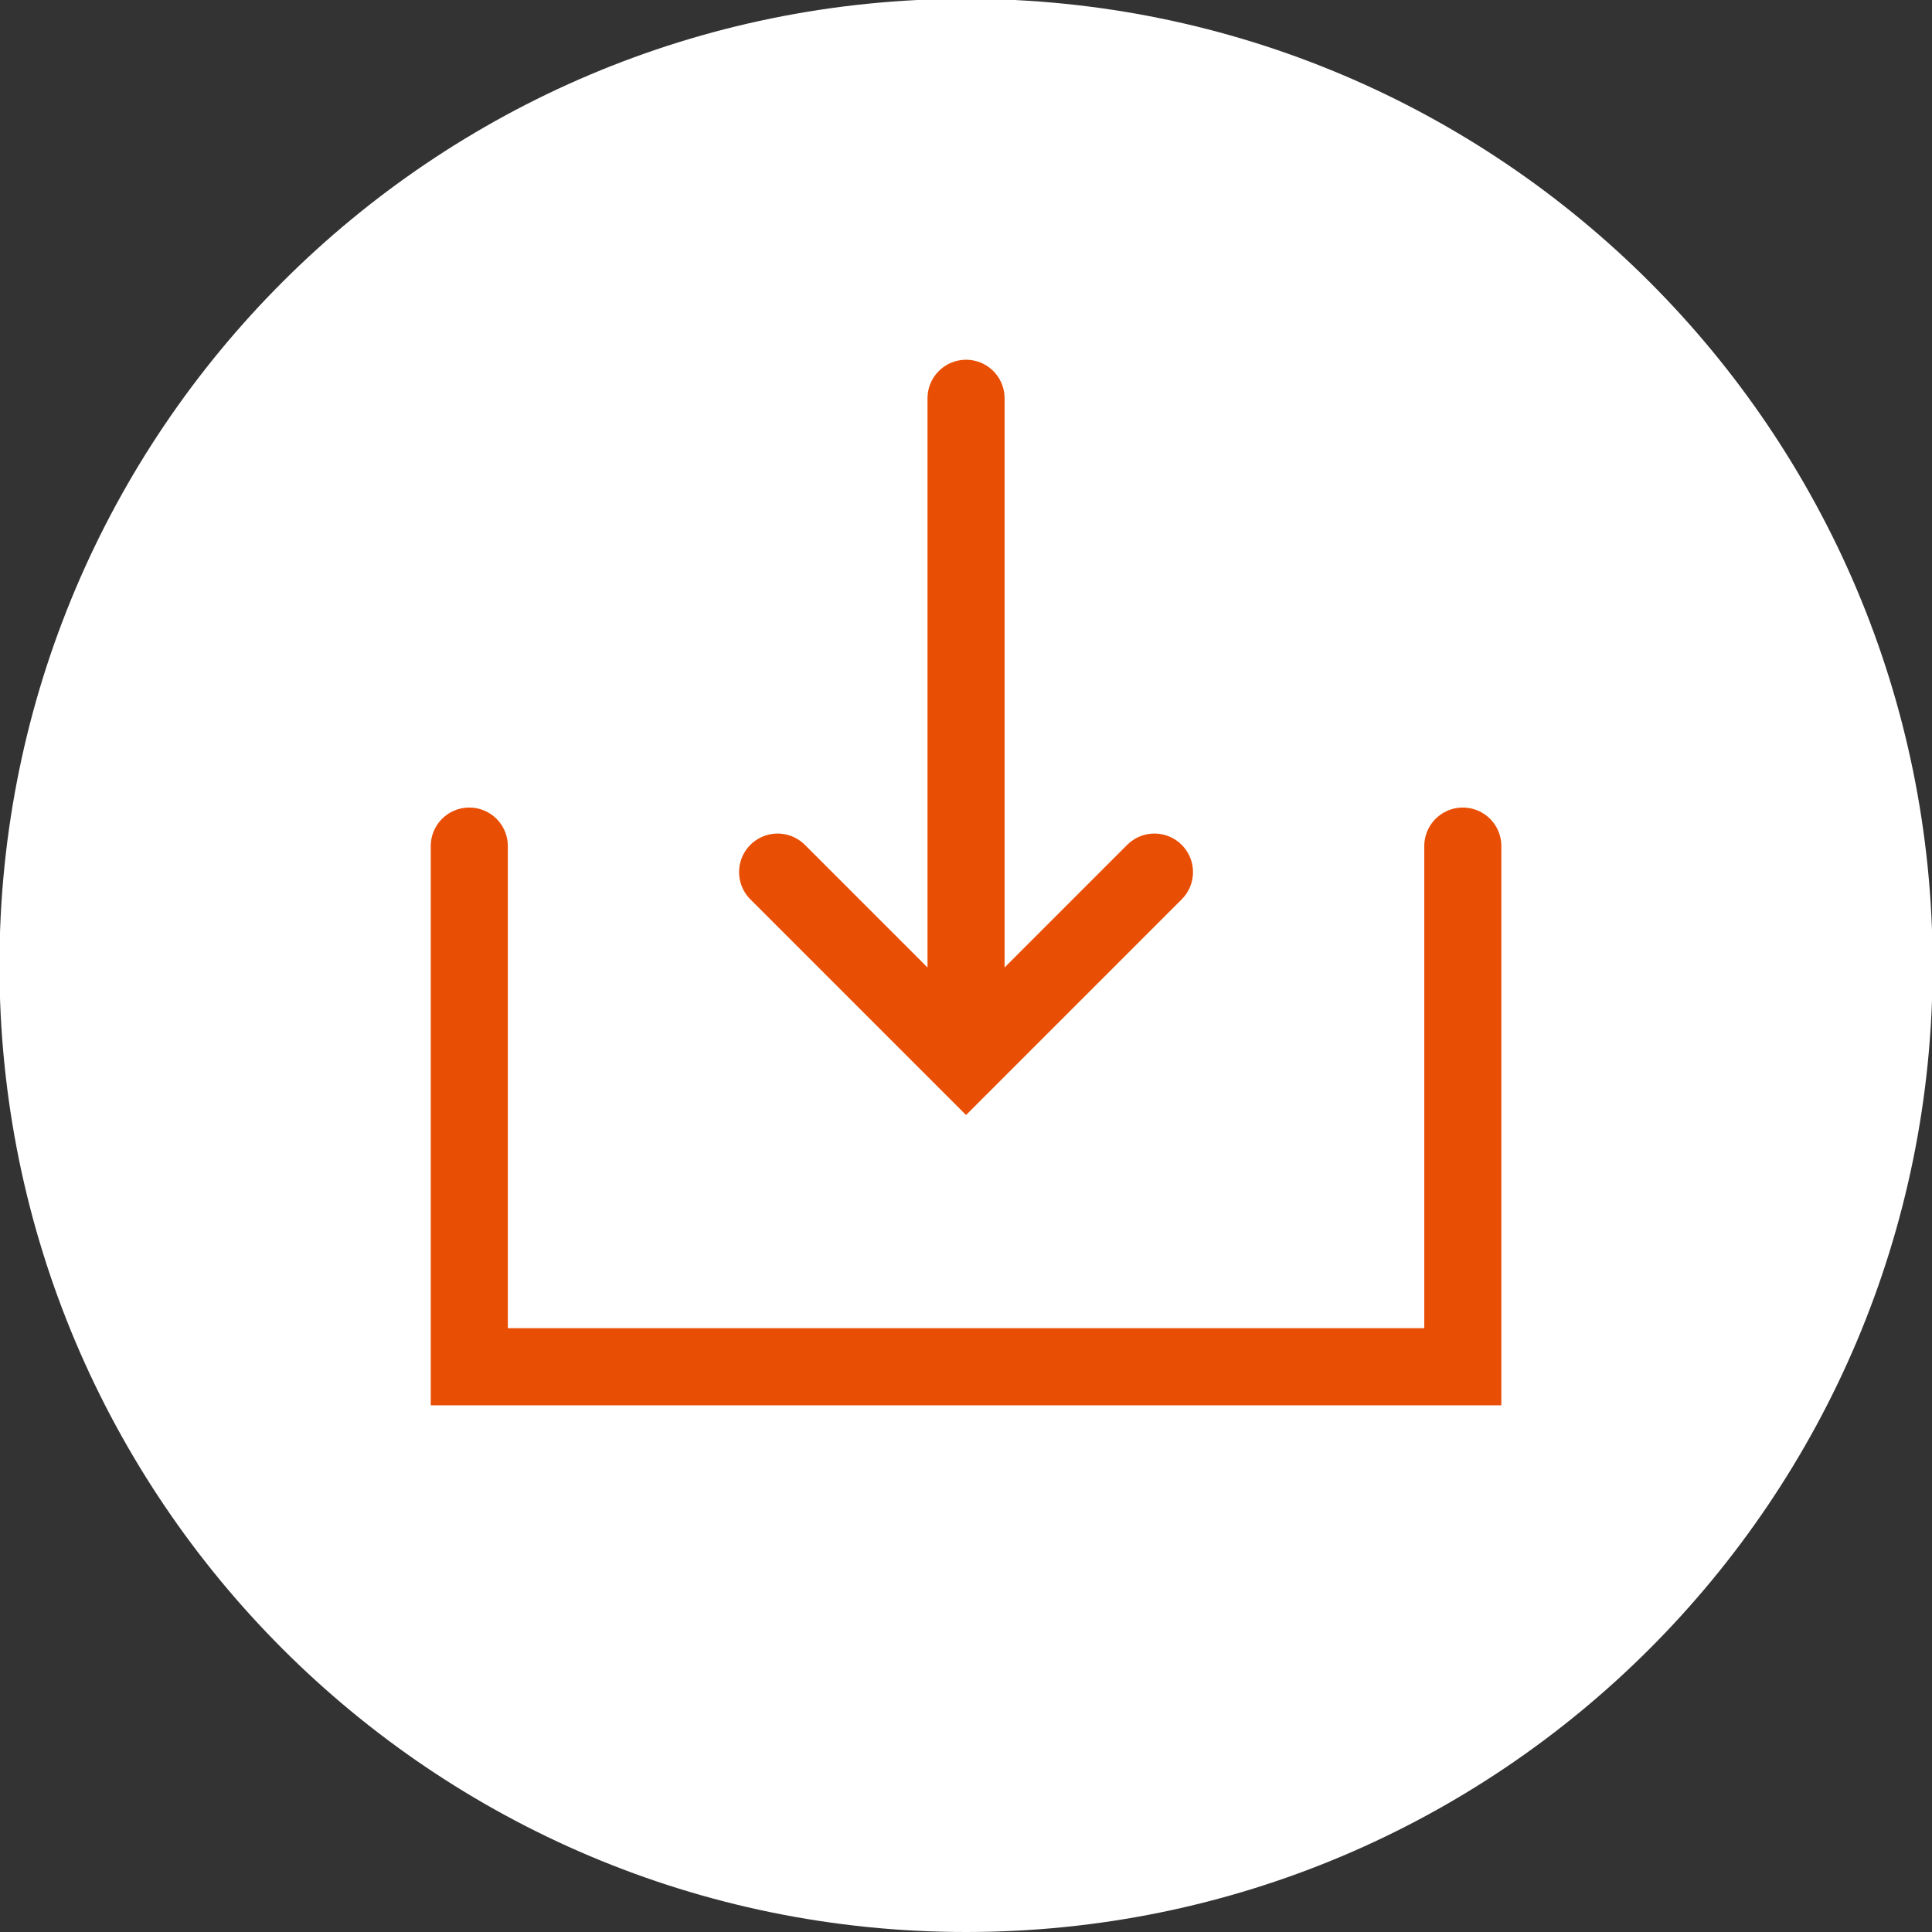 <?xml version="1.0" encoding="UTF-8" standalone="no"?> <!-- Created with Inkscape (http://www.inkscape.org/) --> <svg xmlns:dc="http://purl.org/dc/elements/1.1/" xmlns:cc="http://creativecommons.org/ns#" xmlns:rdf="http://www.w3.org/1999/02/22-rdf-syntax-ns#" xmlns:svg="http://www.w3.org/2000/svg" xmlns="http://www.w3.org/2000/svg" xmlns:sodipodi="http://sodipodi.sourceforge.net/DTD/sodipodi-0.dtd" xmlns:inkscape="http://www.inkscape.org/namespaces/inkscape" width="19.403mm" height="19.403mm" viewBox="0 0 19.403 19.403" id="svg8891" inkscape:version="0.92.3 (2405546, 2018-03-11)" sodipodi:docname="einwertung.svg"><rect x="0" y="0" width="19.403" height="19.403" fill="#333333" stroke="none"/><defs id="defs8885"></defs><g inkscape:label="Layer 1" inkscape:groupmode="layer" id="layer1" transform="translate(-79.846,-123.705)"><g transform="translate(-7.743,-202.97)" id="g8841"><g transform="matrix(0.353,0,0,-0.353,97.291,346.078)" id="g6641"><path inkscape:connector-curvature="0" id="path6643" style="fill:#ffffff;fill-opacity:1;fill-rule:nonzero;stroke:none" d="M 0,0 C 15.188,0 27.5,12.312 27.5,27.5 27.5,42.688 15.188,55 0,55 -15.188,55 -27.5,42.688 -27.5,27.5 -27.5,12.312 -15.188,0 0,0"></path></g><g style="stroke:#e94e05;stroke-opacity:1" transform="matrix(0.353,0,0,-0.353,97.291,330.675)" id="g6701"><path inkscape:connector-curvature="0" id="path6703" style="fill:none;stroke:#e94e05;stroke-width:2.193;stroke-linecap:round;stroke-linejoin:miter;stroke-miterlimit:10;stroke-dasharray:none;stroke-opacity:1" d="m 0,0 v -17.996 m -14.133,5.256 V -27.553 H 14.133 V -12.74 M -5.361,-13.48 0,-18.841 5.36,-13.48"></path></g></g></g></svg> 